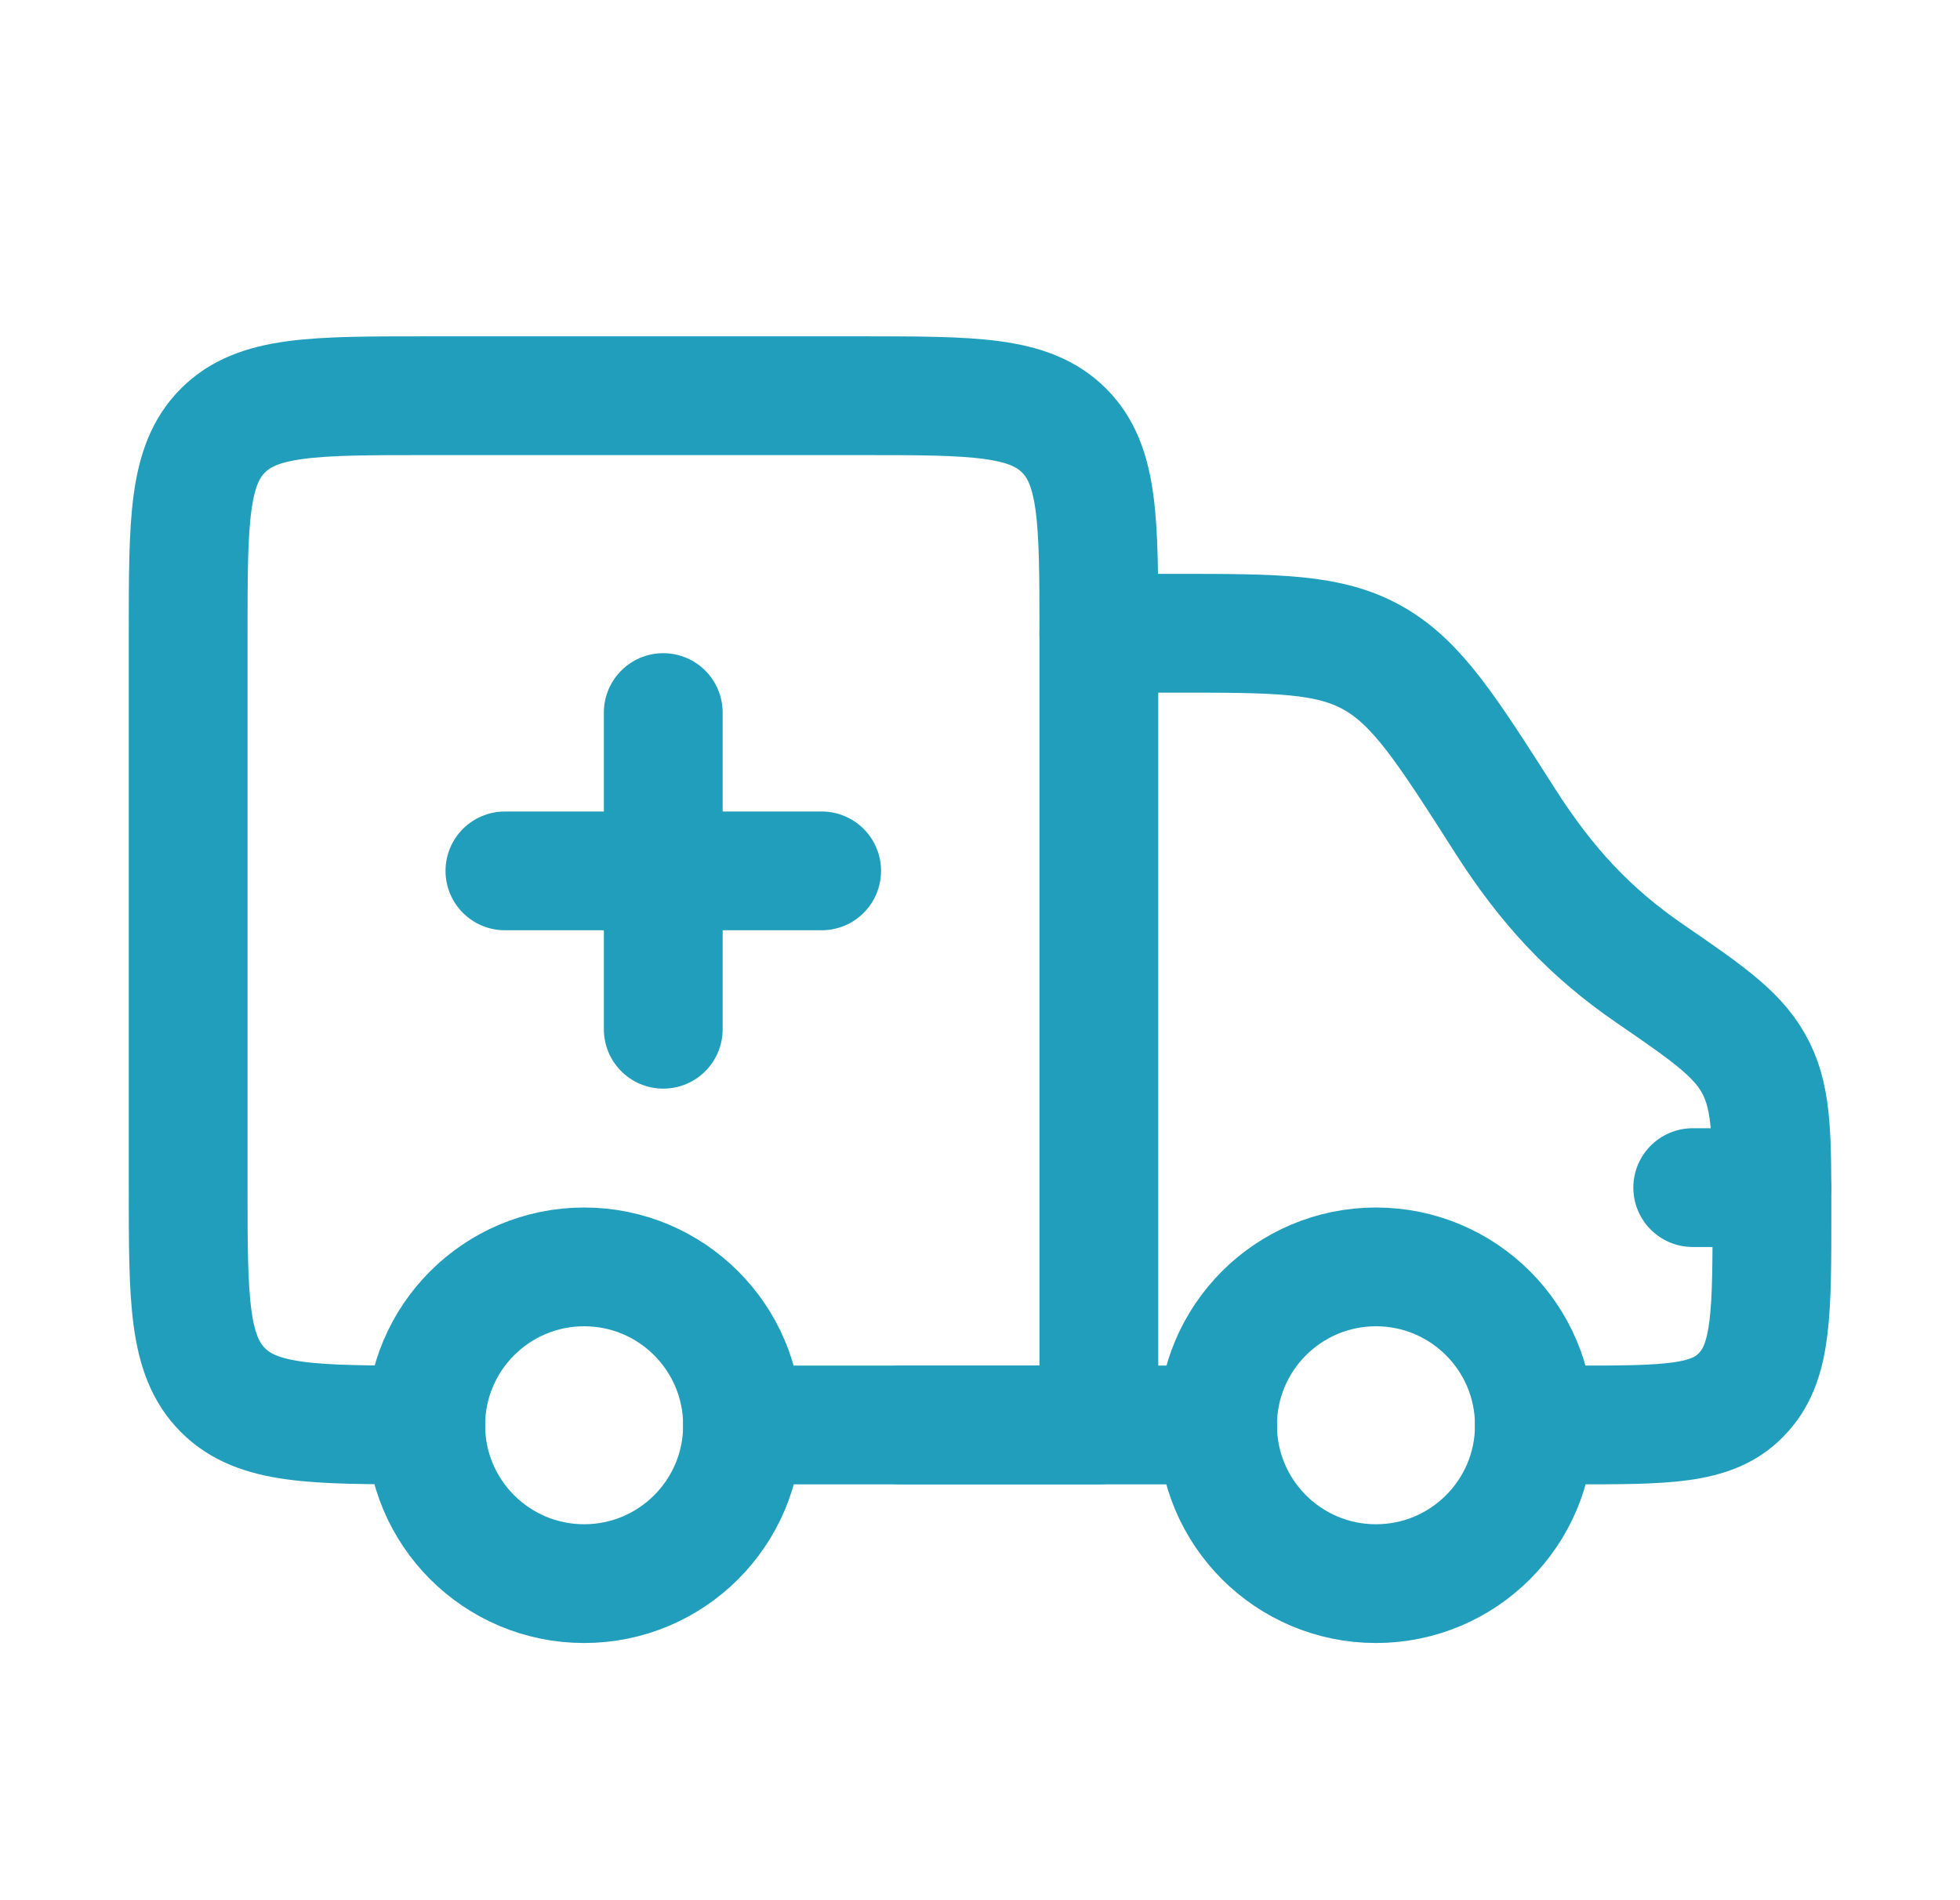 <svg fill="none" height="32" viewBox="0 0 33 32" width="33" xmlns="http://www.w3.org/2000/svg"><g stroke="#219ebc" stroke-width="2"><g stroke-linecap="round" stroke-linejoin="round"><path d="m15.168 23.997h5.333m-2-13.333h1.257c1.747 0 2.621 0 3.362.419.741.419 1.234 1.194 2.222 2.742.693 1.086 1.42 1.874 2.442 2.575 1.029.706 1.519 1.051 1.79 1.605.26.53.26 1.159.26 2.415 0 1.656 0 2.485-.465 3.011-.02.023-.04.045-.061.066-.49.5-1.261.5-2.803.5h-.671"/><path d="m7.168 23.997c-1.886 0-2.828 0-3.414-.586-.586-.586-.586-1.529-.586-3.414v-9.333c0-1.886 0-2.828.586-3.414.586-.586 1.529-.586 3.414-.586h7.333c1.886 0 2.828 0 3.414.586.586.586.586 1.529.586 3.414v13.333h-6"/><path d="m29.833 20h-1.333"/><path d="m11.167 12v5.333m2.667-2.667h-5.333"/></g><path d="m23.167 26.669c1.473 0 2.667-1.194 2.667-2.667s-1.194-2.667-2.667-2.667c-1.473 0-2.667 1.194-2.667 2.667s1.194 2.667 2.667 2.667z"/><path d="m9.835 26.669c1.473 0 2.667-1.194 2.667-2.667s-1.194-2.667-2.667-2.667-2.667 1.194-2.667 2.667 1.194 2.667 2.667 2.667z"/></g></svg>